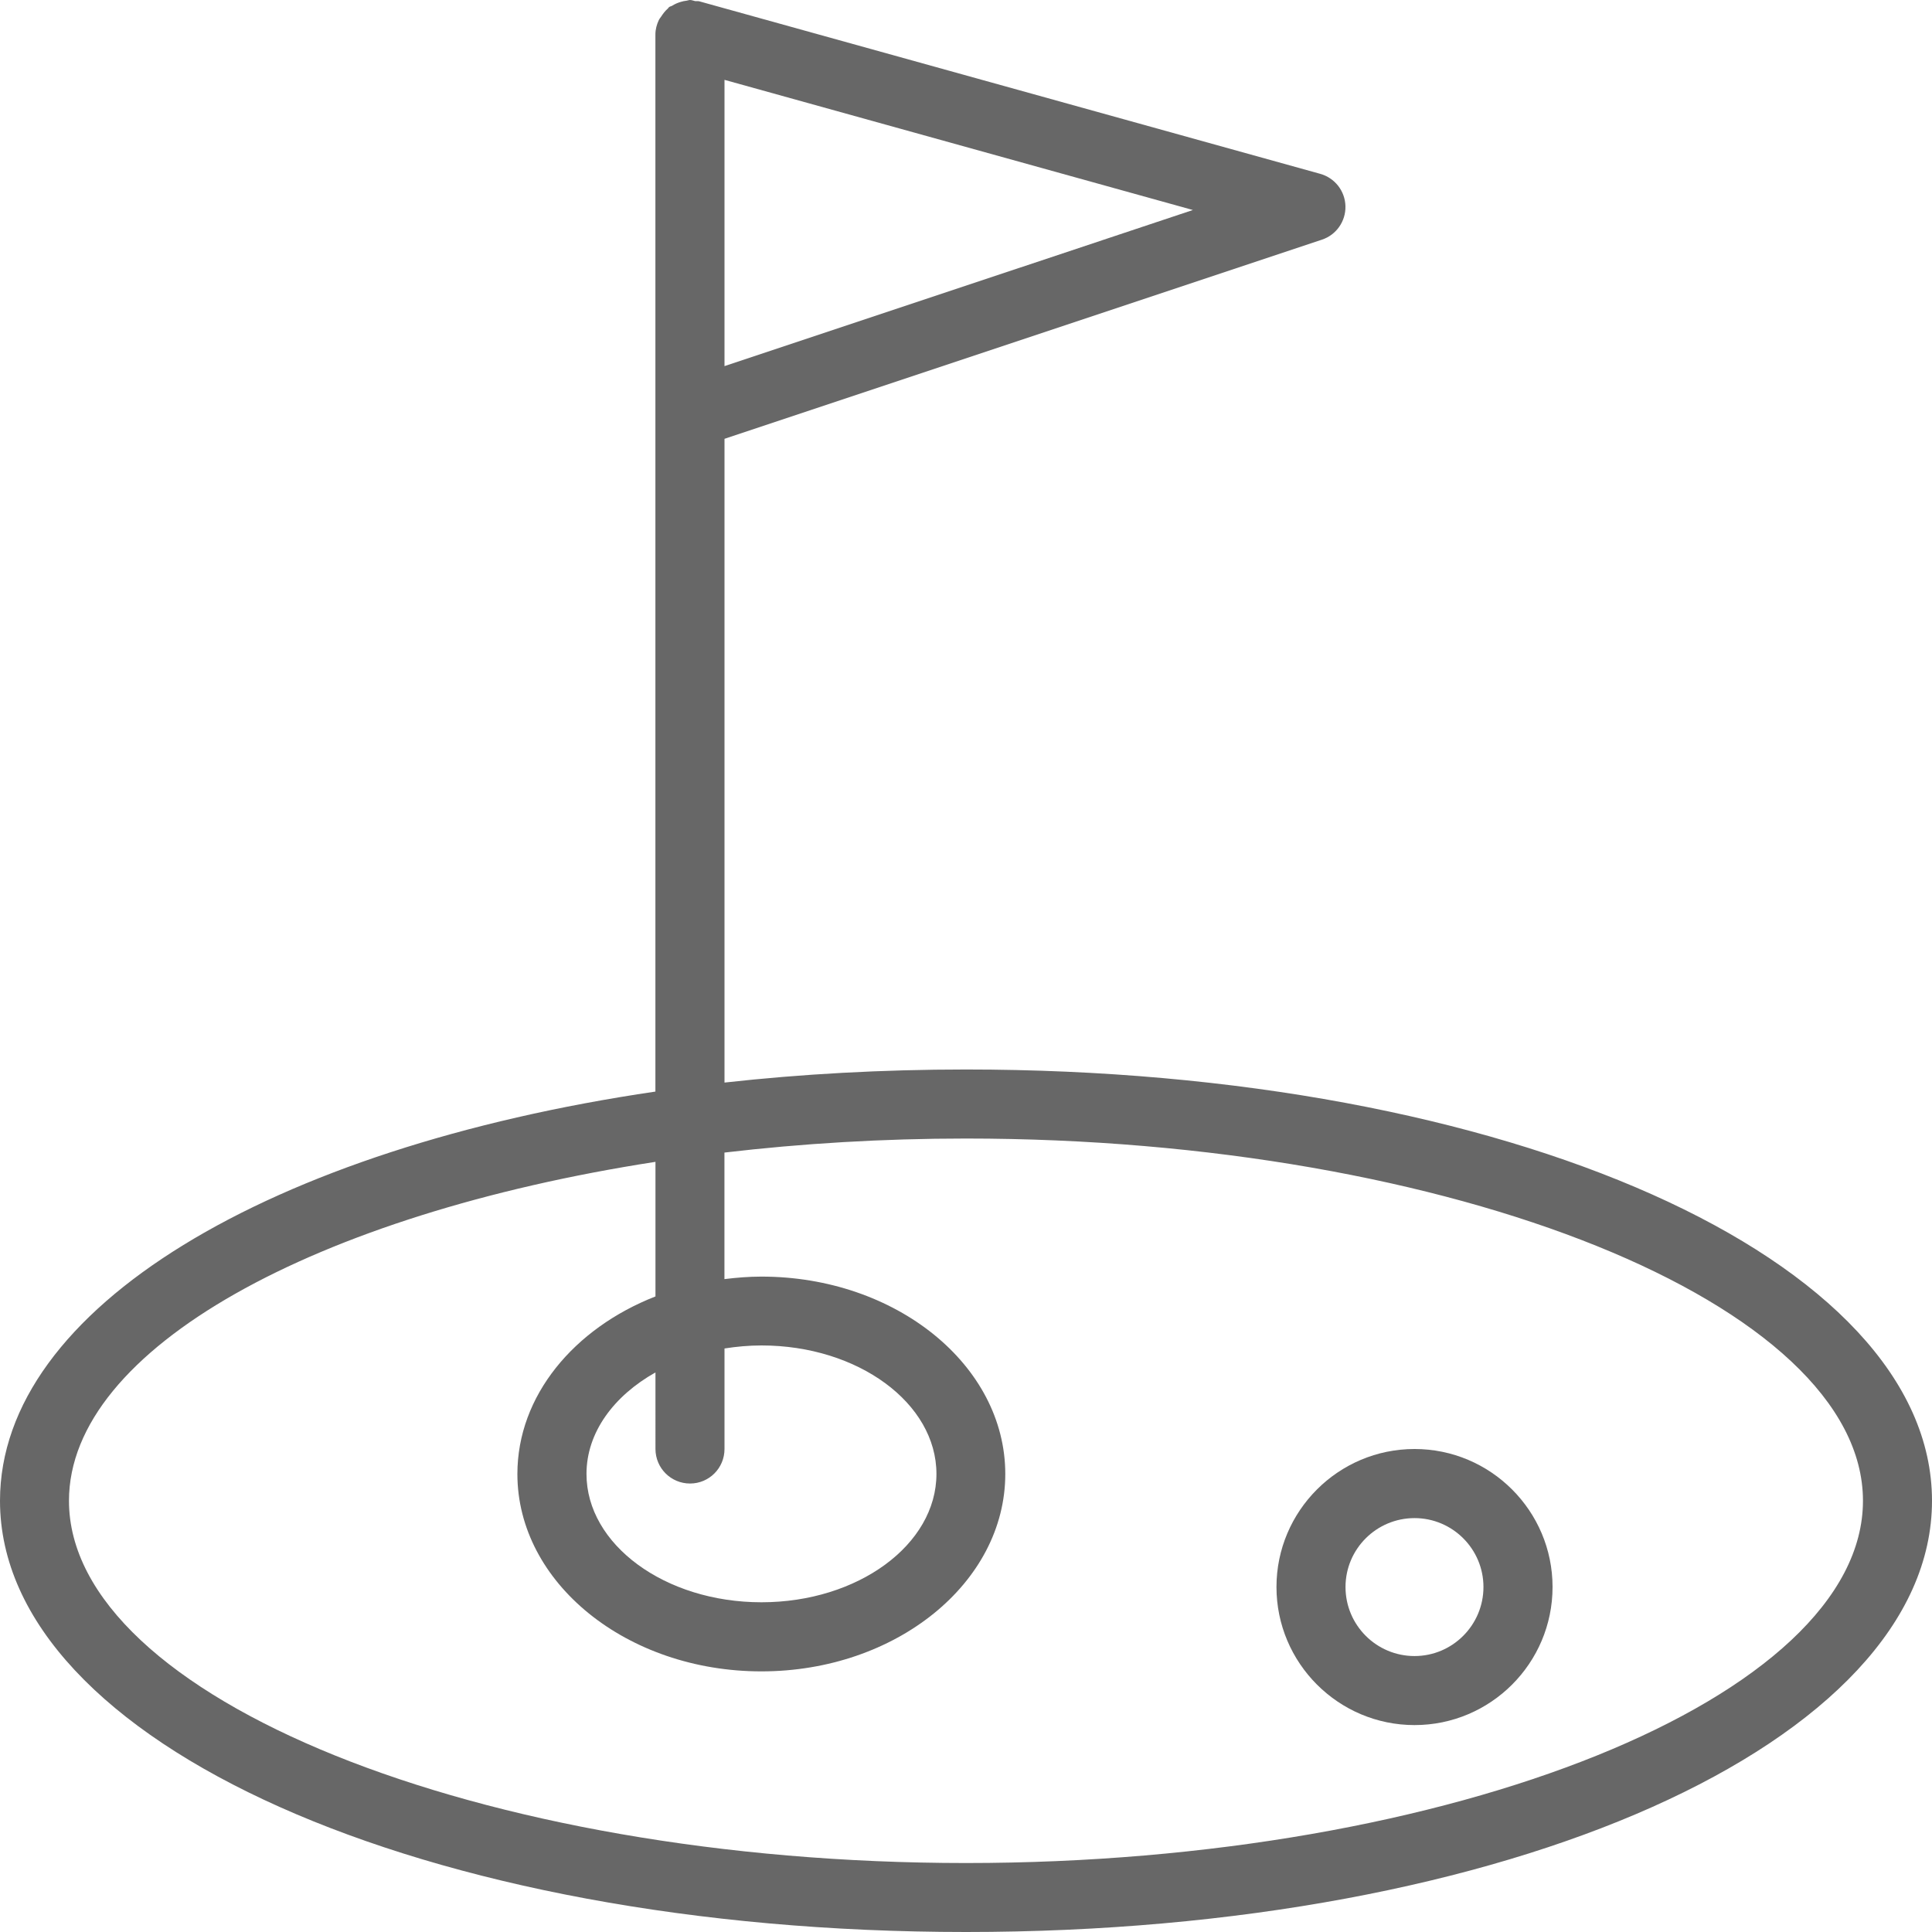<?xml version="1.0" encoding="utf-8"?>
<!-- Generator: Adobe Illustrator 16.0.0, SVG Export Plug-In . SVG Version: 6.00 Build 0)  -->
<!DOCTYPE svg PUBLIC "-//W3C//DTD SVG 1.1//EN" "http://www.w3.org/Graphics/SVG/1.1/DTD/svg11.dtd">
<svg version="1.1" id="Layer_1" xmlns="http://www.w3.org/2000/svg" xmlns:xlink="http://www.w3.org/1999/xlink" x="0px" y="0px"
	 width="30px" height="30px" viewBox="0 0 30 30" enable-background="new 0 0 30 30" xml:space="preserve">
<g>
	<g>
		<path fill="#676767" d="M15,16.607c-1.3,0-2.555,0.07-3.75,0.203V6.814l9.276-3.092c0.224-0.074,0.372-0.286,0.366-0.521
			c-0.006-0.235-0.165-0.439-0.393-0.502L10.857,0.02c-0.02-0.005-0.039,0-0.059-0.002C10.77,0.013,10.744,0,10.715,0
			c-0.02,0-0.037,0.009-0.056,0.011c-0.032,0.003-0.06,0.01-0.09,0.019c-0.048,0.014-0.091,0.033-0.132,0.059
			c-0.016,0.009-0.033,0.01-0.047,0.021c-0.009,0.006-0.012,0.017-0.021,0.024c-0.041,0.035-0.073,0.078-0.103,0.124
			c-0.012,0.019-0.027,0.034-0.036,0.054c-0.032,0.068-0.053,0.143-0.053,0.224v5.893V16.95C4.203,17.828,0,20.306,0,23.304
			C0,27.059,6.589,30,15,30s15-2.941,15-6.696S23.411,16.607,15,16.607z M11.25,5.685V1.24l7.273,2.021L11.25,5.685z M15,28.929
			c-7.551,0-13.929-2.576-13.929-5.625c0-2.368,3.85-4.45,9.107-5.263v2.09c-1.267,0.496-2.144,1.544-2.144,2.757
			c0,1.69,1.699,3.065,3.789,3.065c2.088,0,3.787-1.375,3.787-3.065s-1.698-3.065-3.787-3.065c-0.195,0-0.387,0.016-0.574,0.039
			v-1.965c1.199-0.141,2.456-0.218,3.75-0.218c7.551,0,13.929,2.576,13.929,5.625S22.551,28.929,15,28.929z M10.715,23.036
			c0.296,0,0.535-0.239,0.535-0.536v-1.561c0.186-0.029,0.377-0.047,0.574-0.047c1.498,0,2.717,0.895,2.717,1.995
			c0,1.099-1.219,1.993-2.717,1.993s-2.717-0.895-2.717-1.993c0-0.644,0.424-1.212,1.071-1.576V22.5
			C10.179,22.797,10.418,23.036,10.715,23.036z"/>
		<path fill="#676767" d="M21.965,22.5c-1.182,0-2.144,0.961-2.144,2.143s0.962,2.144,2.144,2.144s2.143-0.962,2.143-2.144
			S23.146,22.5,21.965,22.5z M21.965,25.715c-0.592,0-1.072-0.48-1.072-1.072c0-0.59,0.48-1.07,1.072-1.07
			c0.59,0,1.07,0.48,1.07,1.07C23.035,25.234,22.555,25.715,21.965,25.715z"/>
	</g>
</g>
</svg>
